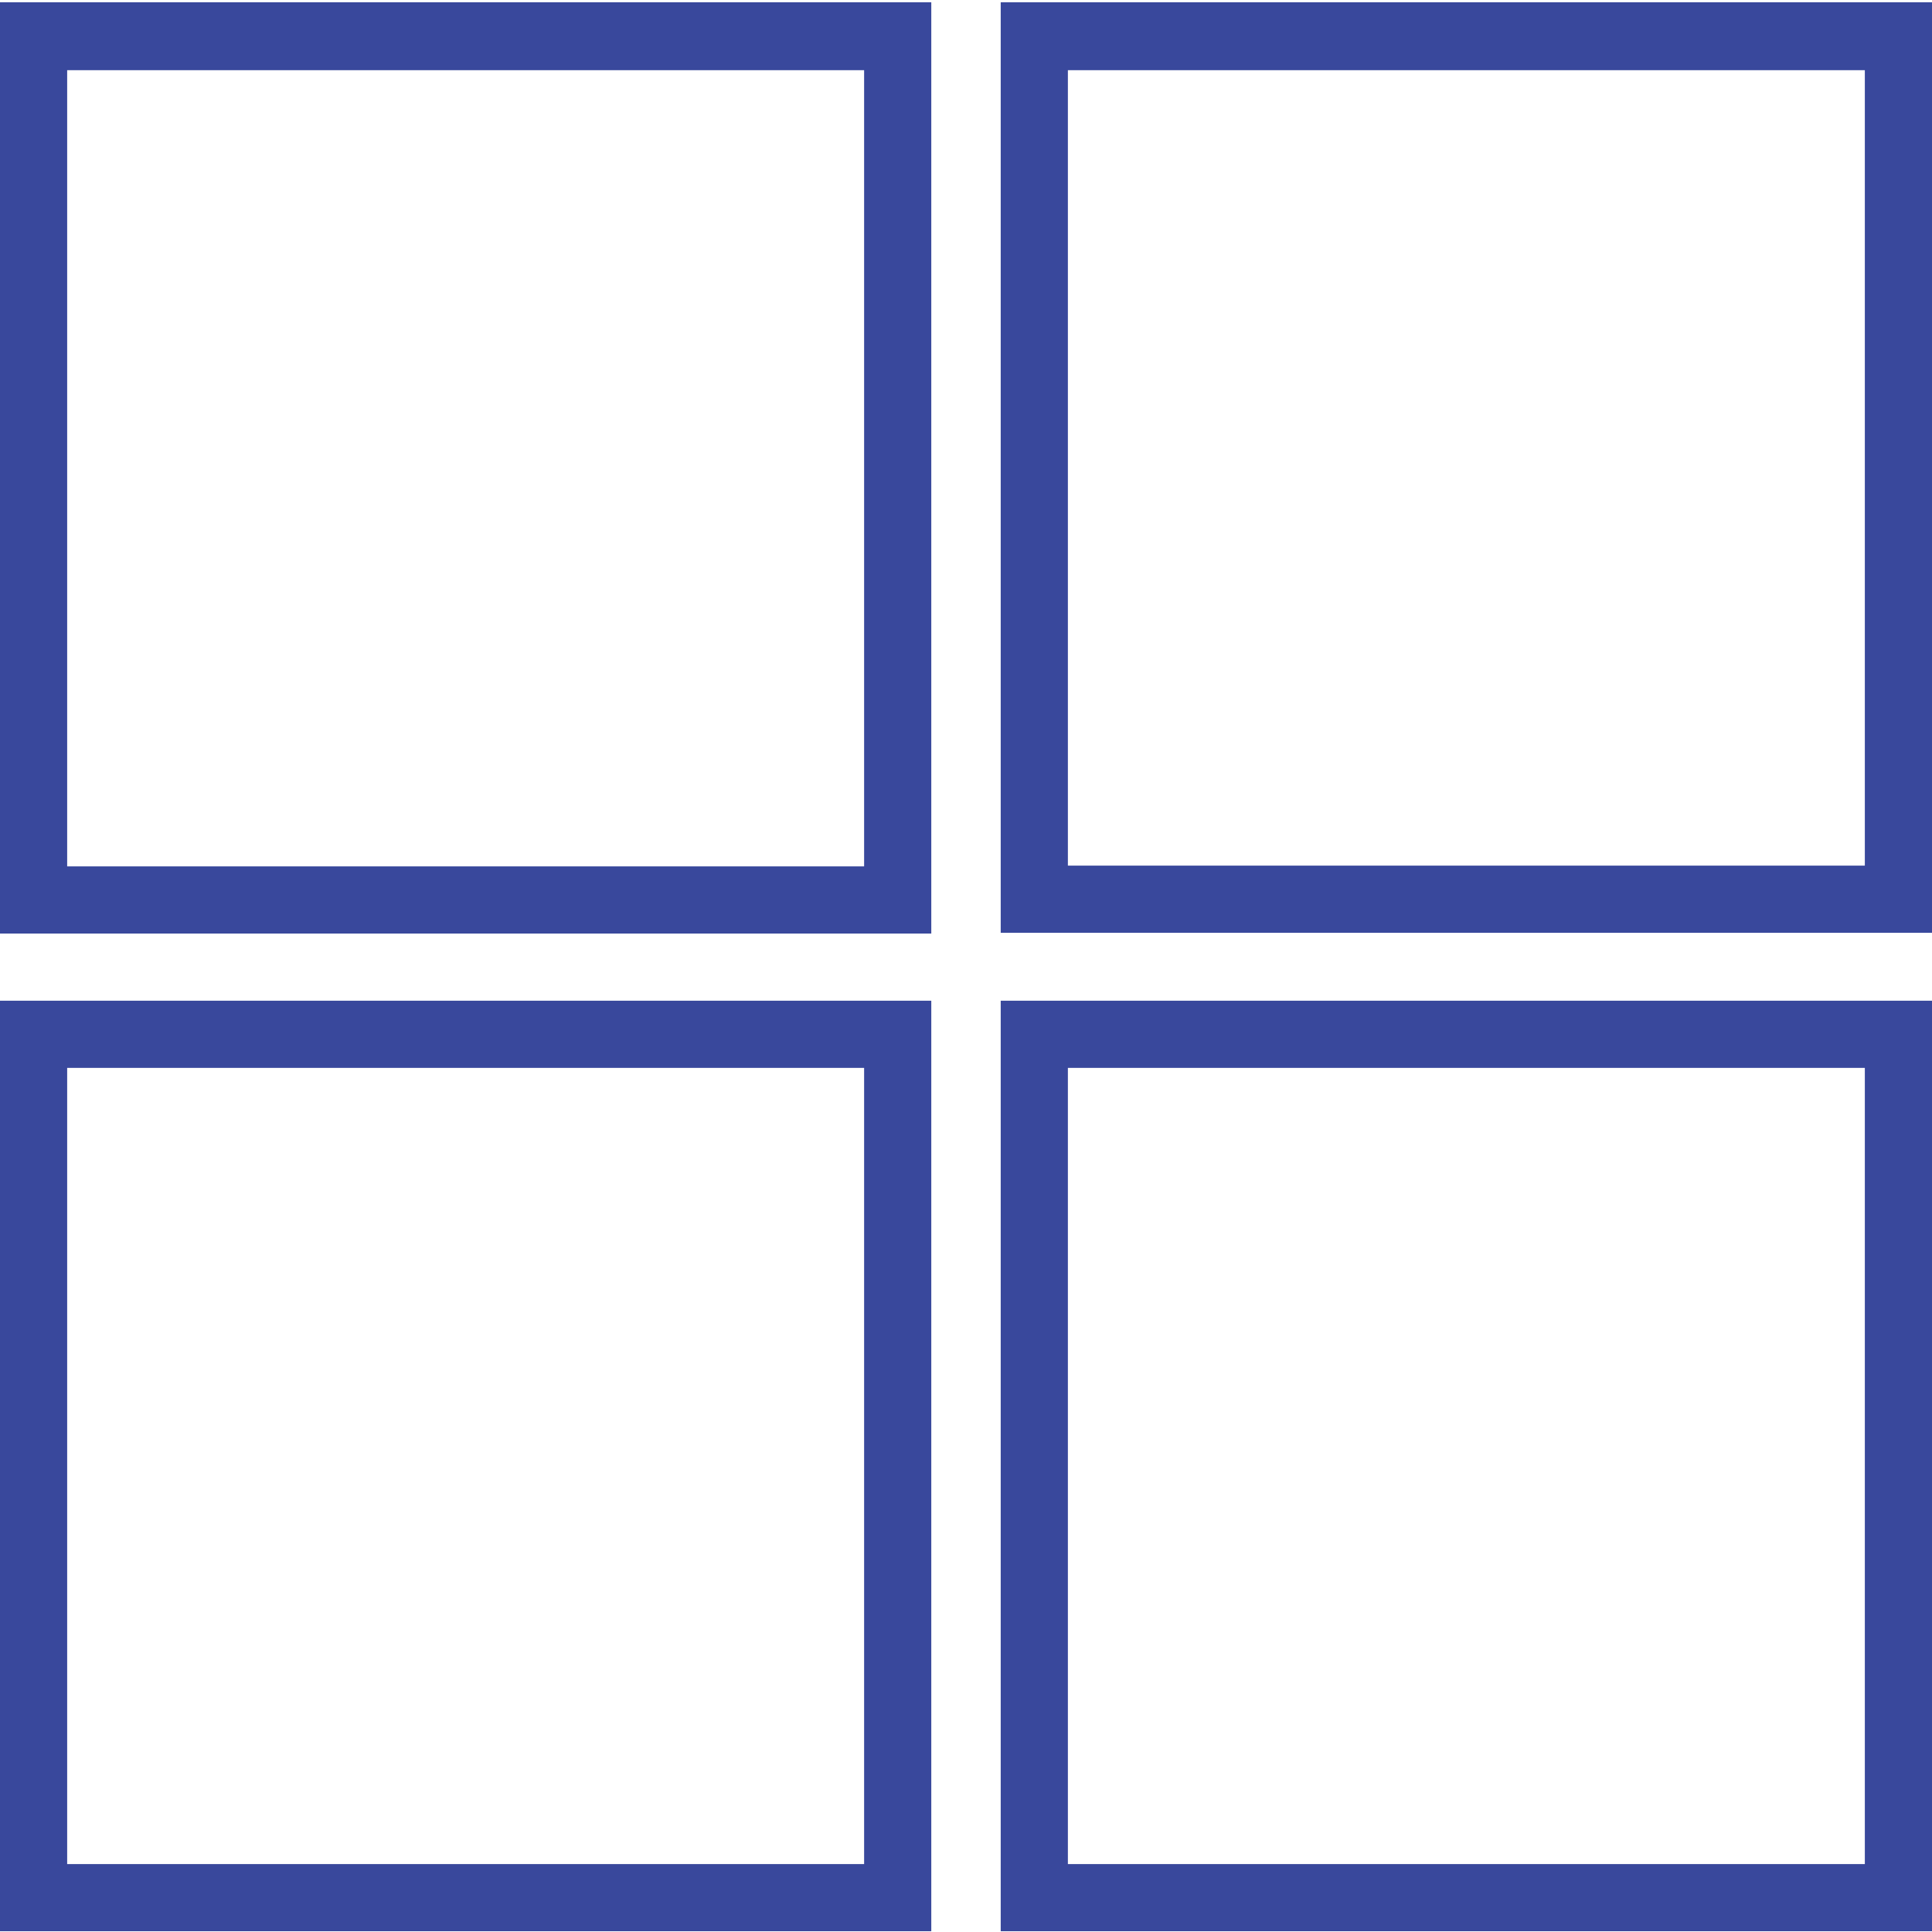 <?xml version="1.0" encoding="UTF-8"?>
<!-- Generator: Adobe Illustrator 22.1.0, SVG Export Plug-In . SVG Version: 6.00 Build 0)  -->
<svg xmlns="http://www.w3.org/2000/svg" xmlns:xlink="http://www.w3.org/1999/xlink" version="1.1" id="Layer_1" x="0px" y="0px" viewBox="0 0 256 256" style="enable-background:new 0 0 256 256;" xml:space="preserve">
<style type="text/css">
	.st0{fill:#39489C;}
</style>
<path class="st0" d="M0,123.7h123.4V0.3H0V123.7z M8.9,9.3h105.6v105.5H8.9V9.3z M132.6,0.3v123.3H256V0.3H132.6z M247.1,114.7  H141.5V9.3h105.6V114.7z M0,255.9h123.4V132.6H0V255.9z M8.9,141.5h105.6V247H8.9V141.5z M132.6,255.9H256V132.6H132.6V255.9z   M141.5,141.5h105.6V247H141.5V141.5z"></path>
<g>
</g>
<g>
</g>
<g>
</g>
<g>
</g>
<g>
</g>
<g>
</g>
</svg>
